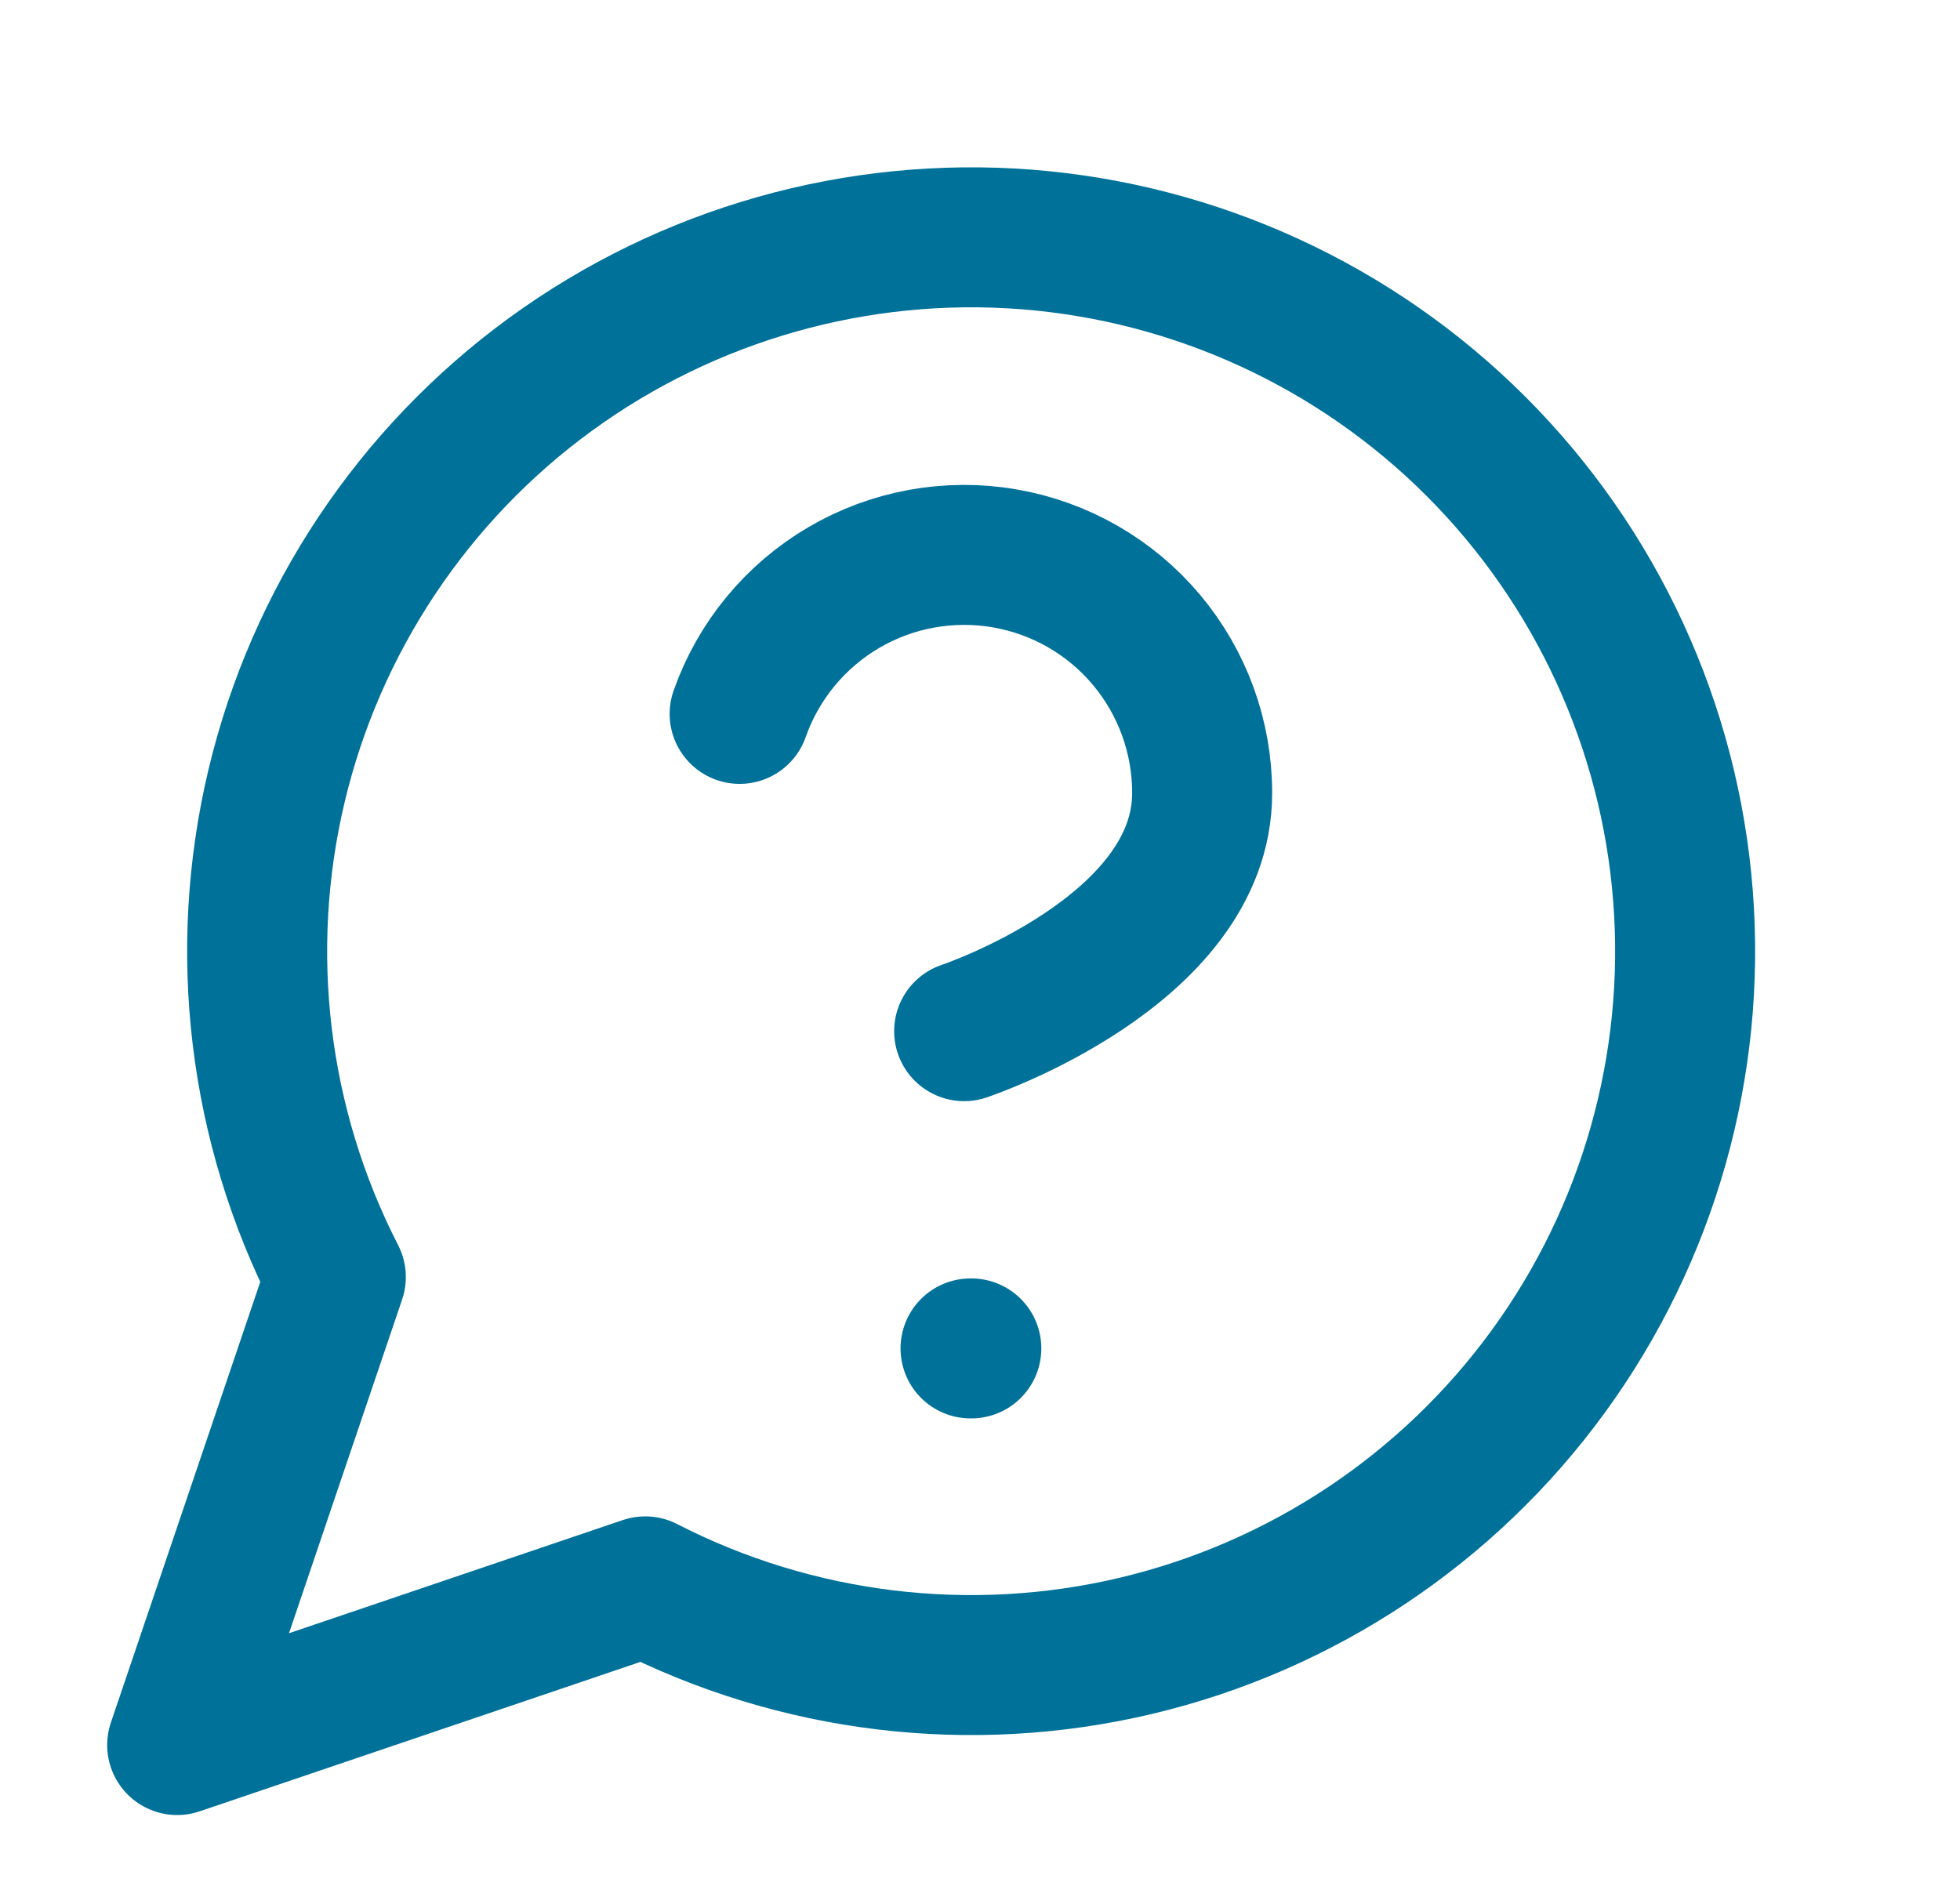 <svg width="35" height="34" viewBox="0 0 35 34" fill="none" xmlns="http://www.w3.org/2000/svg">
<g id="lucide/message-circle-question">
<path id="Vector" d="M13.208 12.75C13.541 11.803 14.199 11.005 15.064 10.496C15.929 9.988 16.947 9.802 17.936 9.972C18.925 10.141 19.822 10.655 20.469 11.423C21.115 12.191 21.469 13.163 21.467 14.167C21.467 17 17.217 18.417 17.217 18.417M17.331 24.083H17.345M11.522 28.333C14.226 29.72 17.337 30.096 20.293 29.393C23.249 28.689 25.857 26.953 27.646 24.497C29.436 22.041 30.29 19.027 30.053 15.997C29.817 12.968 28.506 10.122 26.358 7.973C24.209 5.824 21.363 4.514 18.334 4.277C15.304 4.041 12.29 4.895 9.833 6.684C7.377 8.474 5.641 11.082 4.938 14.038C4.235 16.994 4.61 20.105 5.997 22.808L3.164 31.167L11.522 28.333Z" stroke="#007199" stroke-width="2.5" stroke-linecap="round" stroke-linejoin="round"/>
</g>
</svg>
